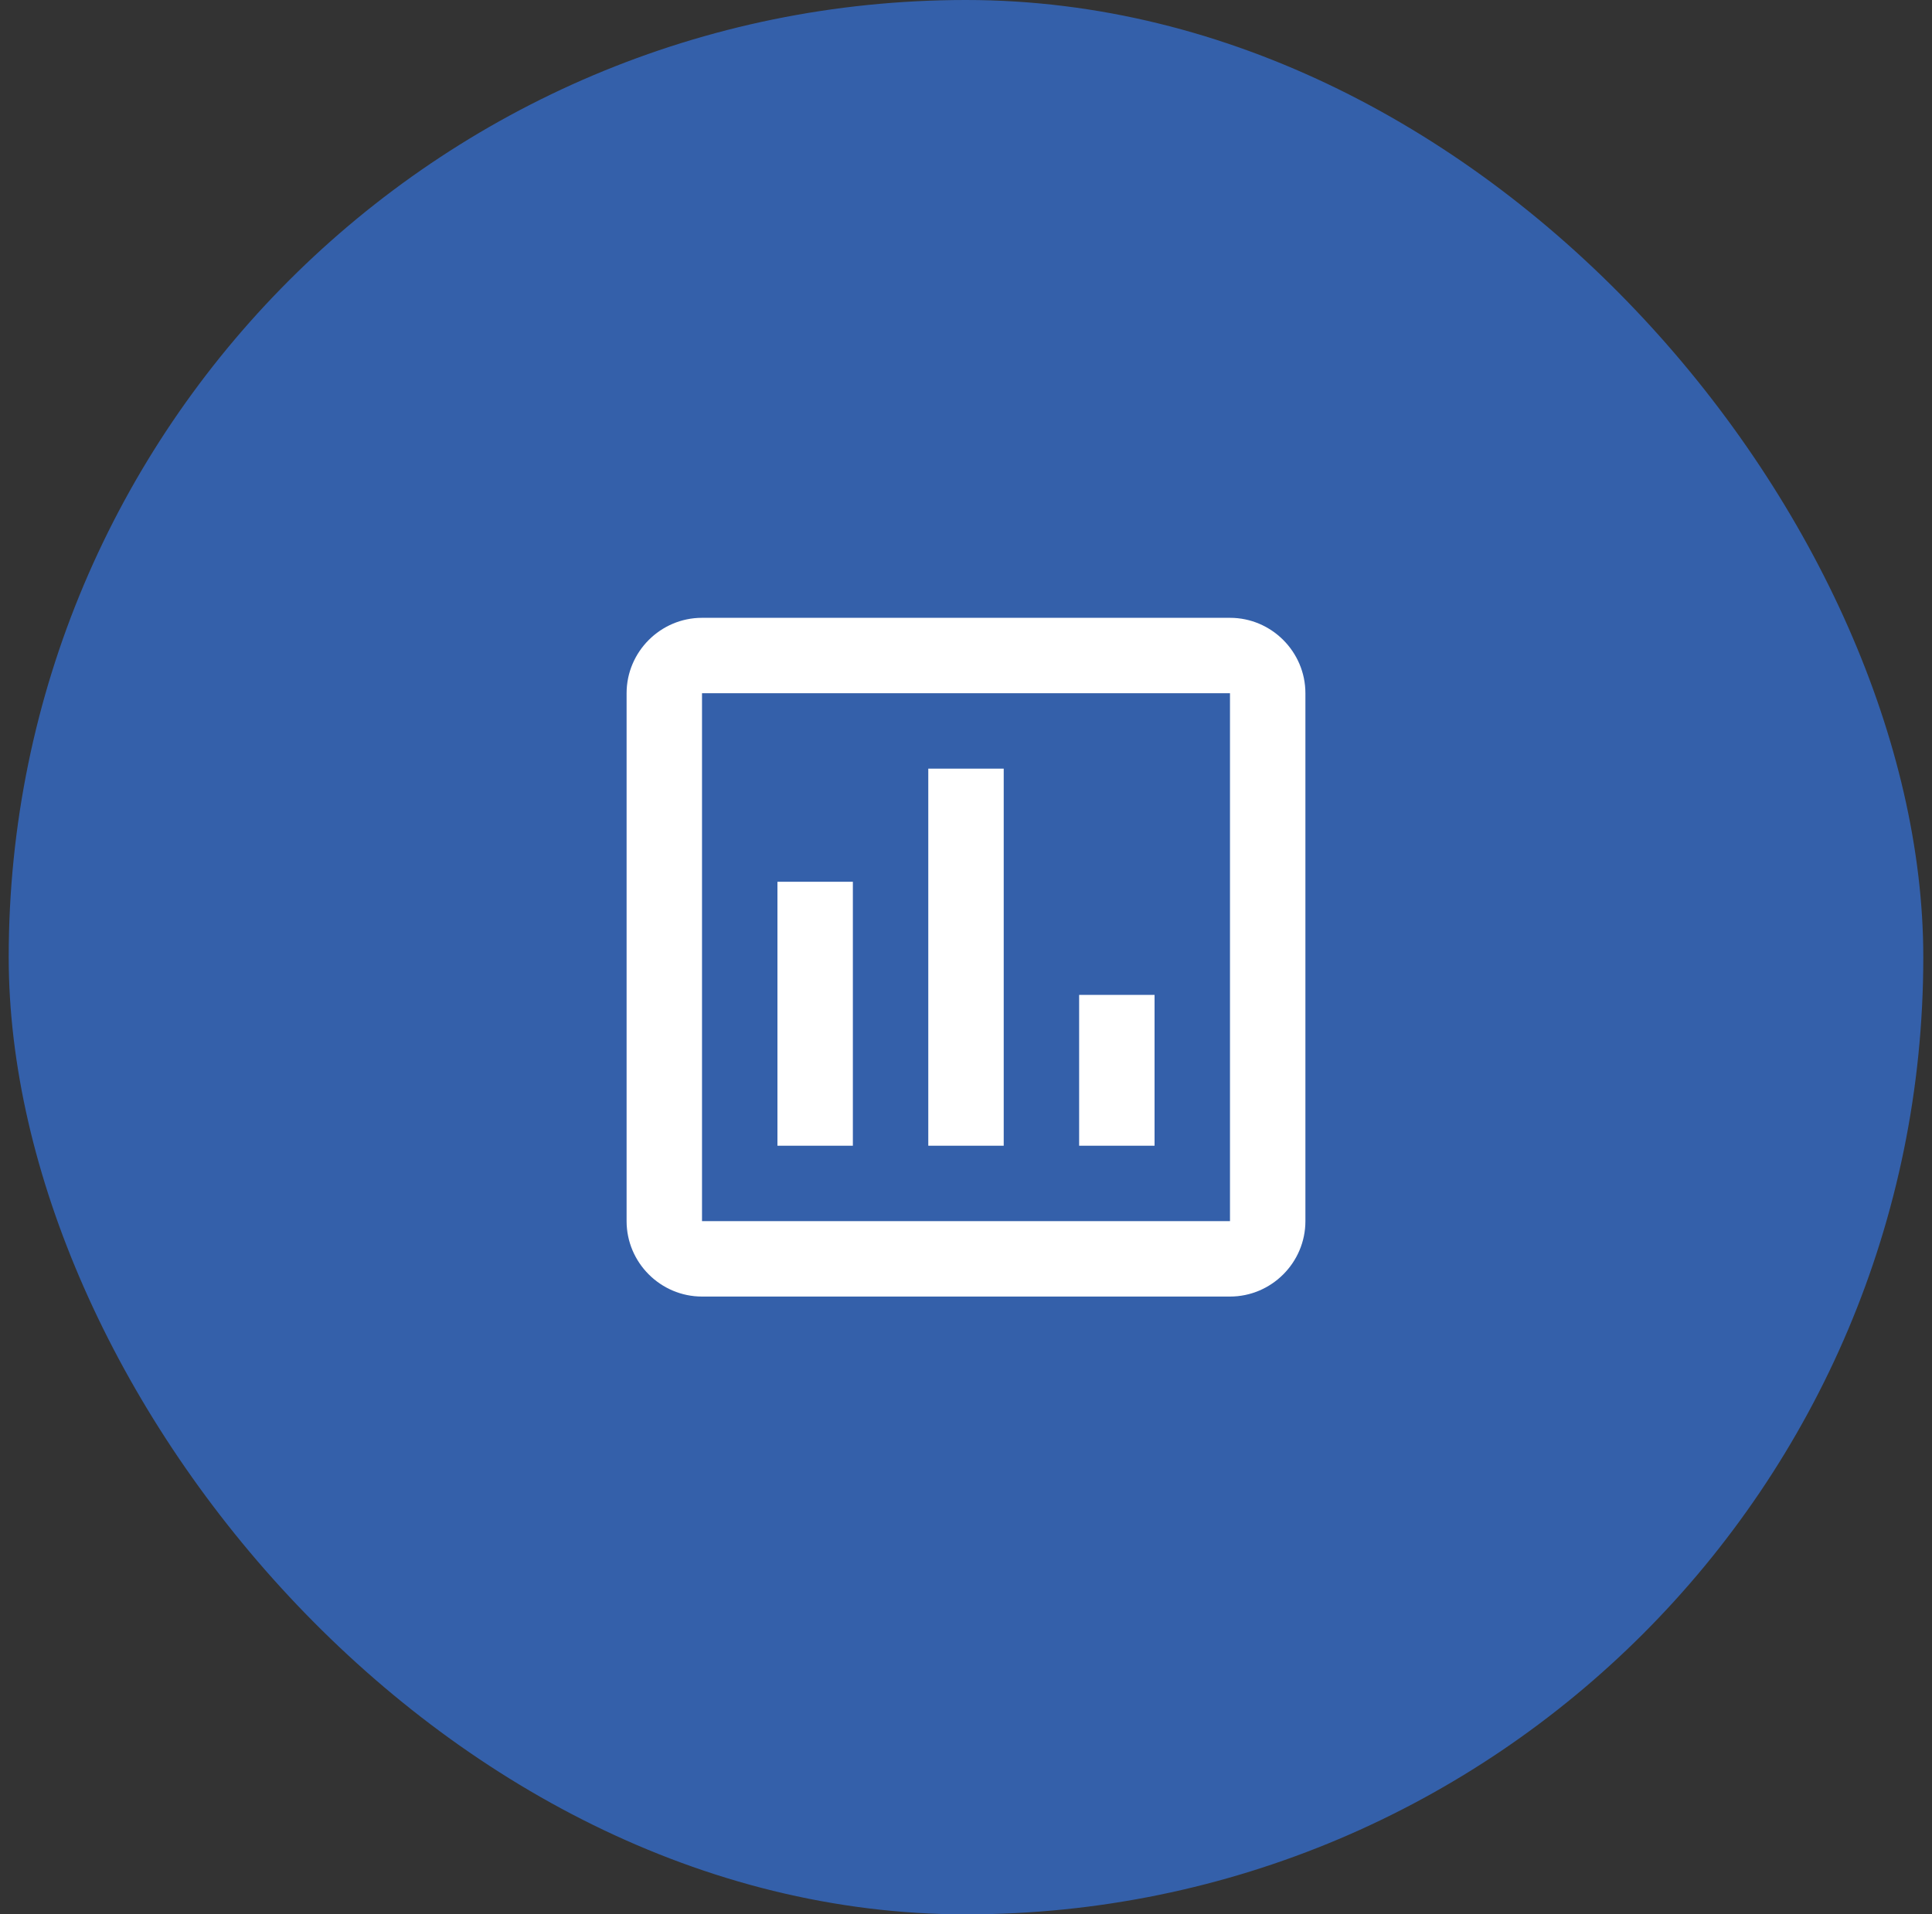 <svg width="111" height="110" viewBox="0 0 111 110" fill="none" xmlns="http://www.w3.org/2000/svg">
<rect x="0" y="0" width="111" height="110" fill="#333333" stroke="none"/>
<rect x="0.5" width="110" height="110" rx="55" fill="#3460AA"/>
<path d="M70.667 35.5H40.333C37.95 35.5 36 37.45 36 39.833V70.167C36 72.55 37.95 74.5 40.333 74.5H70.667C73.05 74.5 75 72.55 75 70.167V39.833C75 37.45 73.05 35.5 70.667 35.5ZM70.667 70.167H40.333V39.833H70.667V70.167ZM44.667 50.667H49V65.833H44.667V50.667ZM53.333 44.167H57.667V65.833H53.333V44.167ZM62 57.167H66.333V65.833H62V57.167Z" fill="white"/>
</svg>
